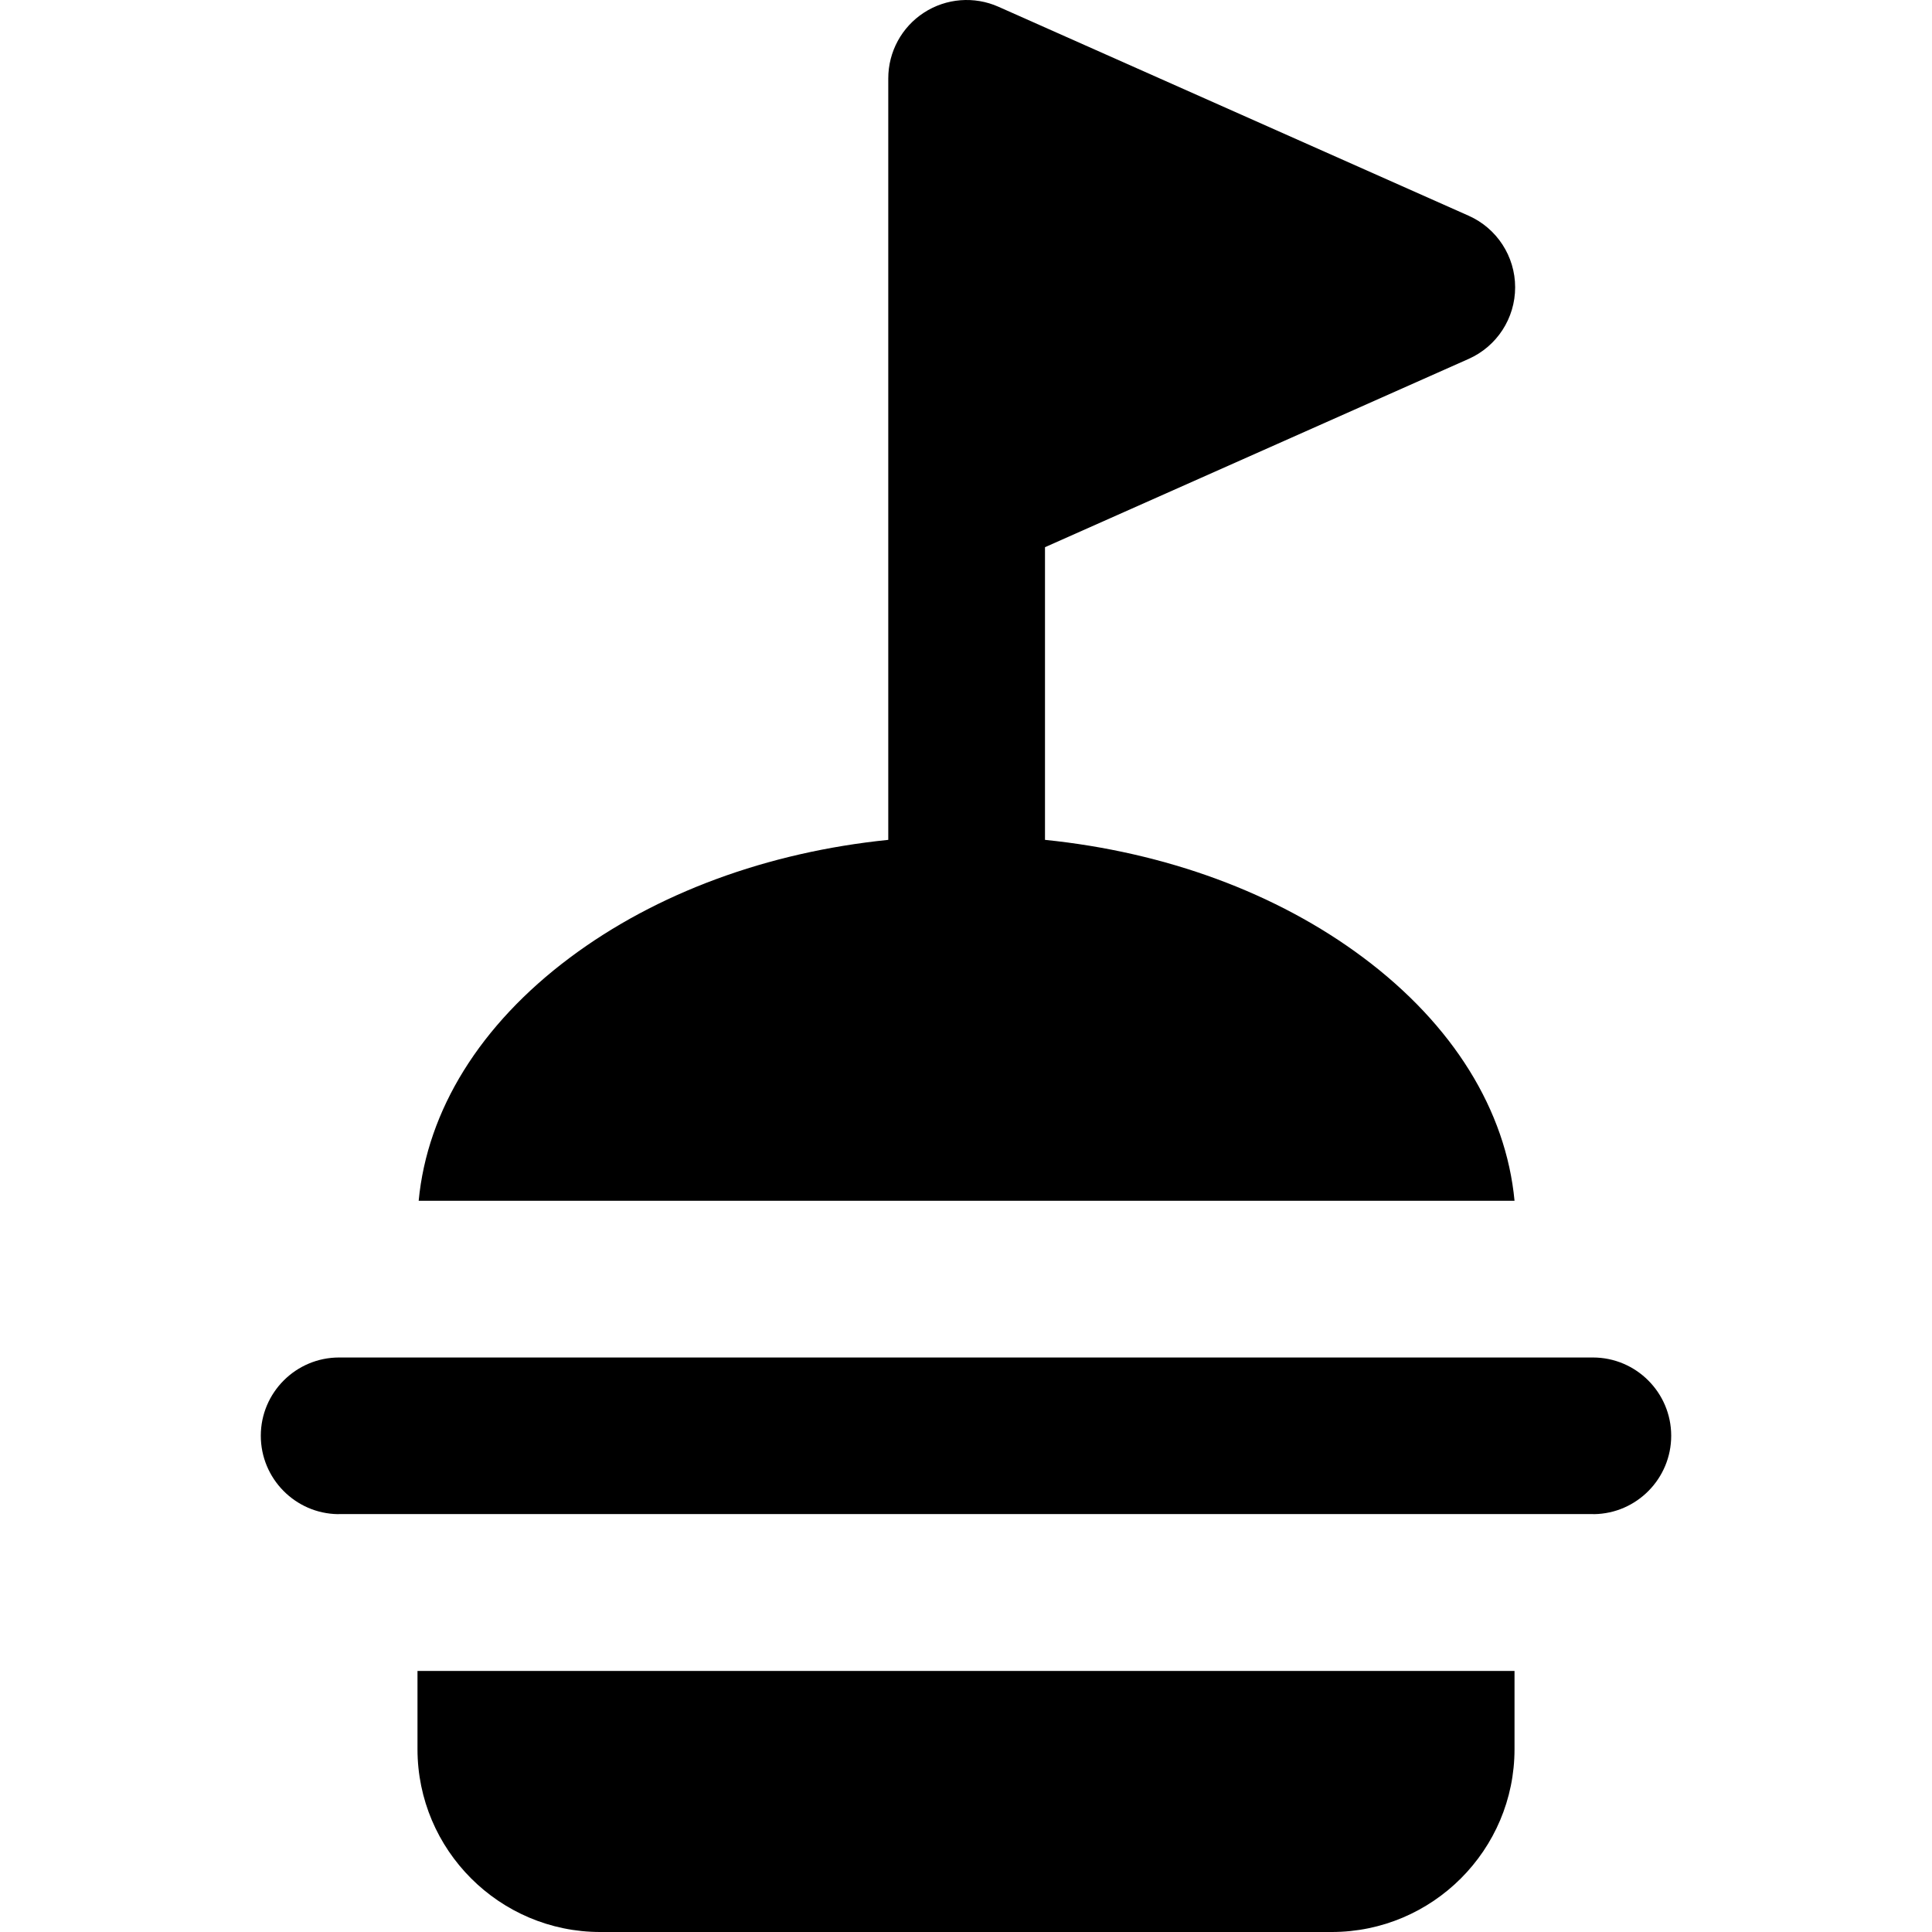 <?xml version="1.0" encoding="iso-8859-1"?>
<!-- Uploaded to: SVG Repo, www.svgrepo.com, Generator: SVG Repo Mixer Tools -->
<svg fill="#000000" height="800px" width="800px" version="1.1" id="Layer_1" xmlns="http://www.w3.org/2000/svg" xmlns:xlink="http://www.w3.org/1999/xlink" 
	 viewBox="0 0 511.999 511.999" xml:space="preserve">
<g>
	<g>
		<path d="M110.639,442.811v20.734c0,26.717,21.736,48.454,48.454,48.454h193.815c26.717,0,48.454-21.736,48.454-48.454v-20.734
			H110.639z"/>
	</g>
</g>
<g>
	<g>
		<path d="M422.135,359.749H89.863c-11.442,0-20.748,9.302-20.748,20.735c0,11.36,9.14,20.609,20.434,20.78
			c0.108-0.001,0.215-0.017,0.324-0.017h332.254c0.109,0,0.215,0.015,0.324,0.017c11.294-0.172,20.434-9.421,20.434-20.78
			C442.884,369.05,433.575,359.749,422.135,359.749z"/>
	</g>
</g>
<g>
	<g>
		<path d="M361.314,253.798c-22.952-17.169-52.369-27.961-84.381-31.228v-77.559l112.263-49.893
			c7.499-3.334,12.332-10.769,12.332-18.976s-4.833-15.645-12.332-18.976L264.601,1.79c-6.424-2.856-13.856-2.266-19.75,1.563
			c-5.895,3.831-9.45,10.383-9.45,17.413v110.751v91.054c-32.017,3.266-61.438,14.057-84.391,31.228
			c-23.766,17.778-37.787,40.432-40.056,64.42h290.413C399.1,294.23,385.08,271.576,361.314,253.798z"/>
	</g>
</g>
</svg>